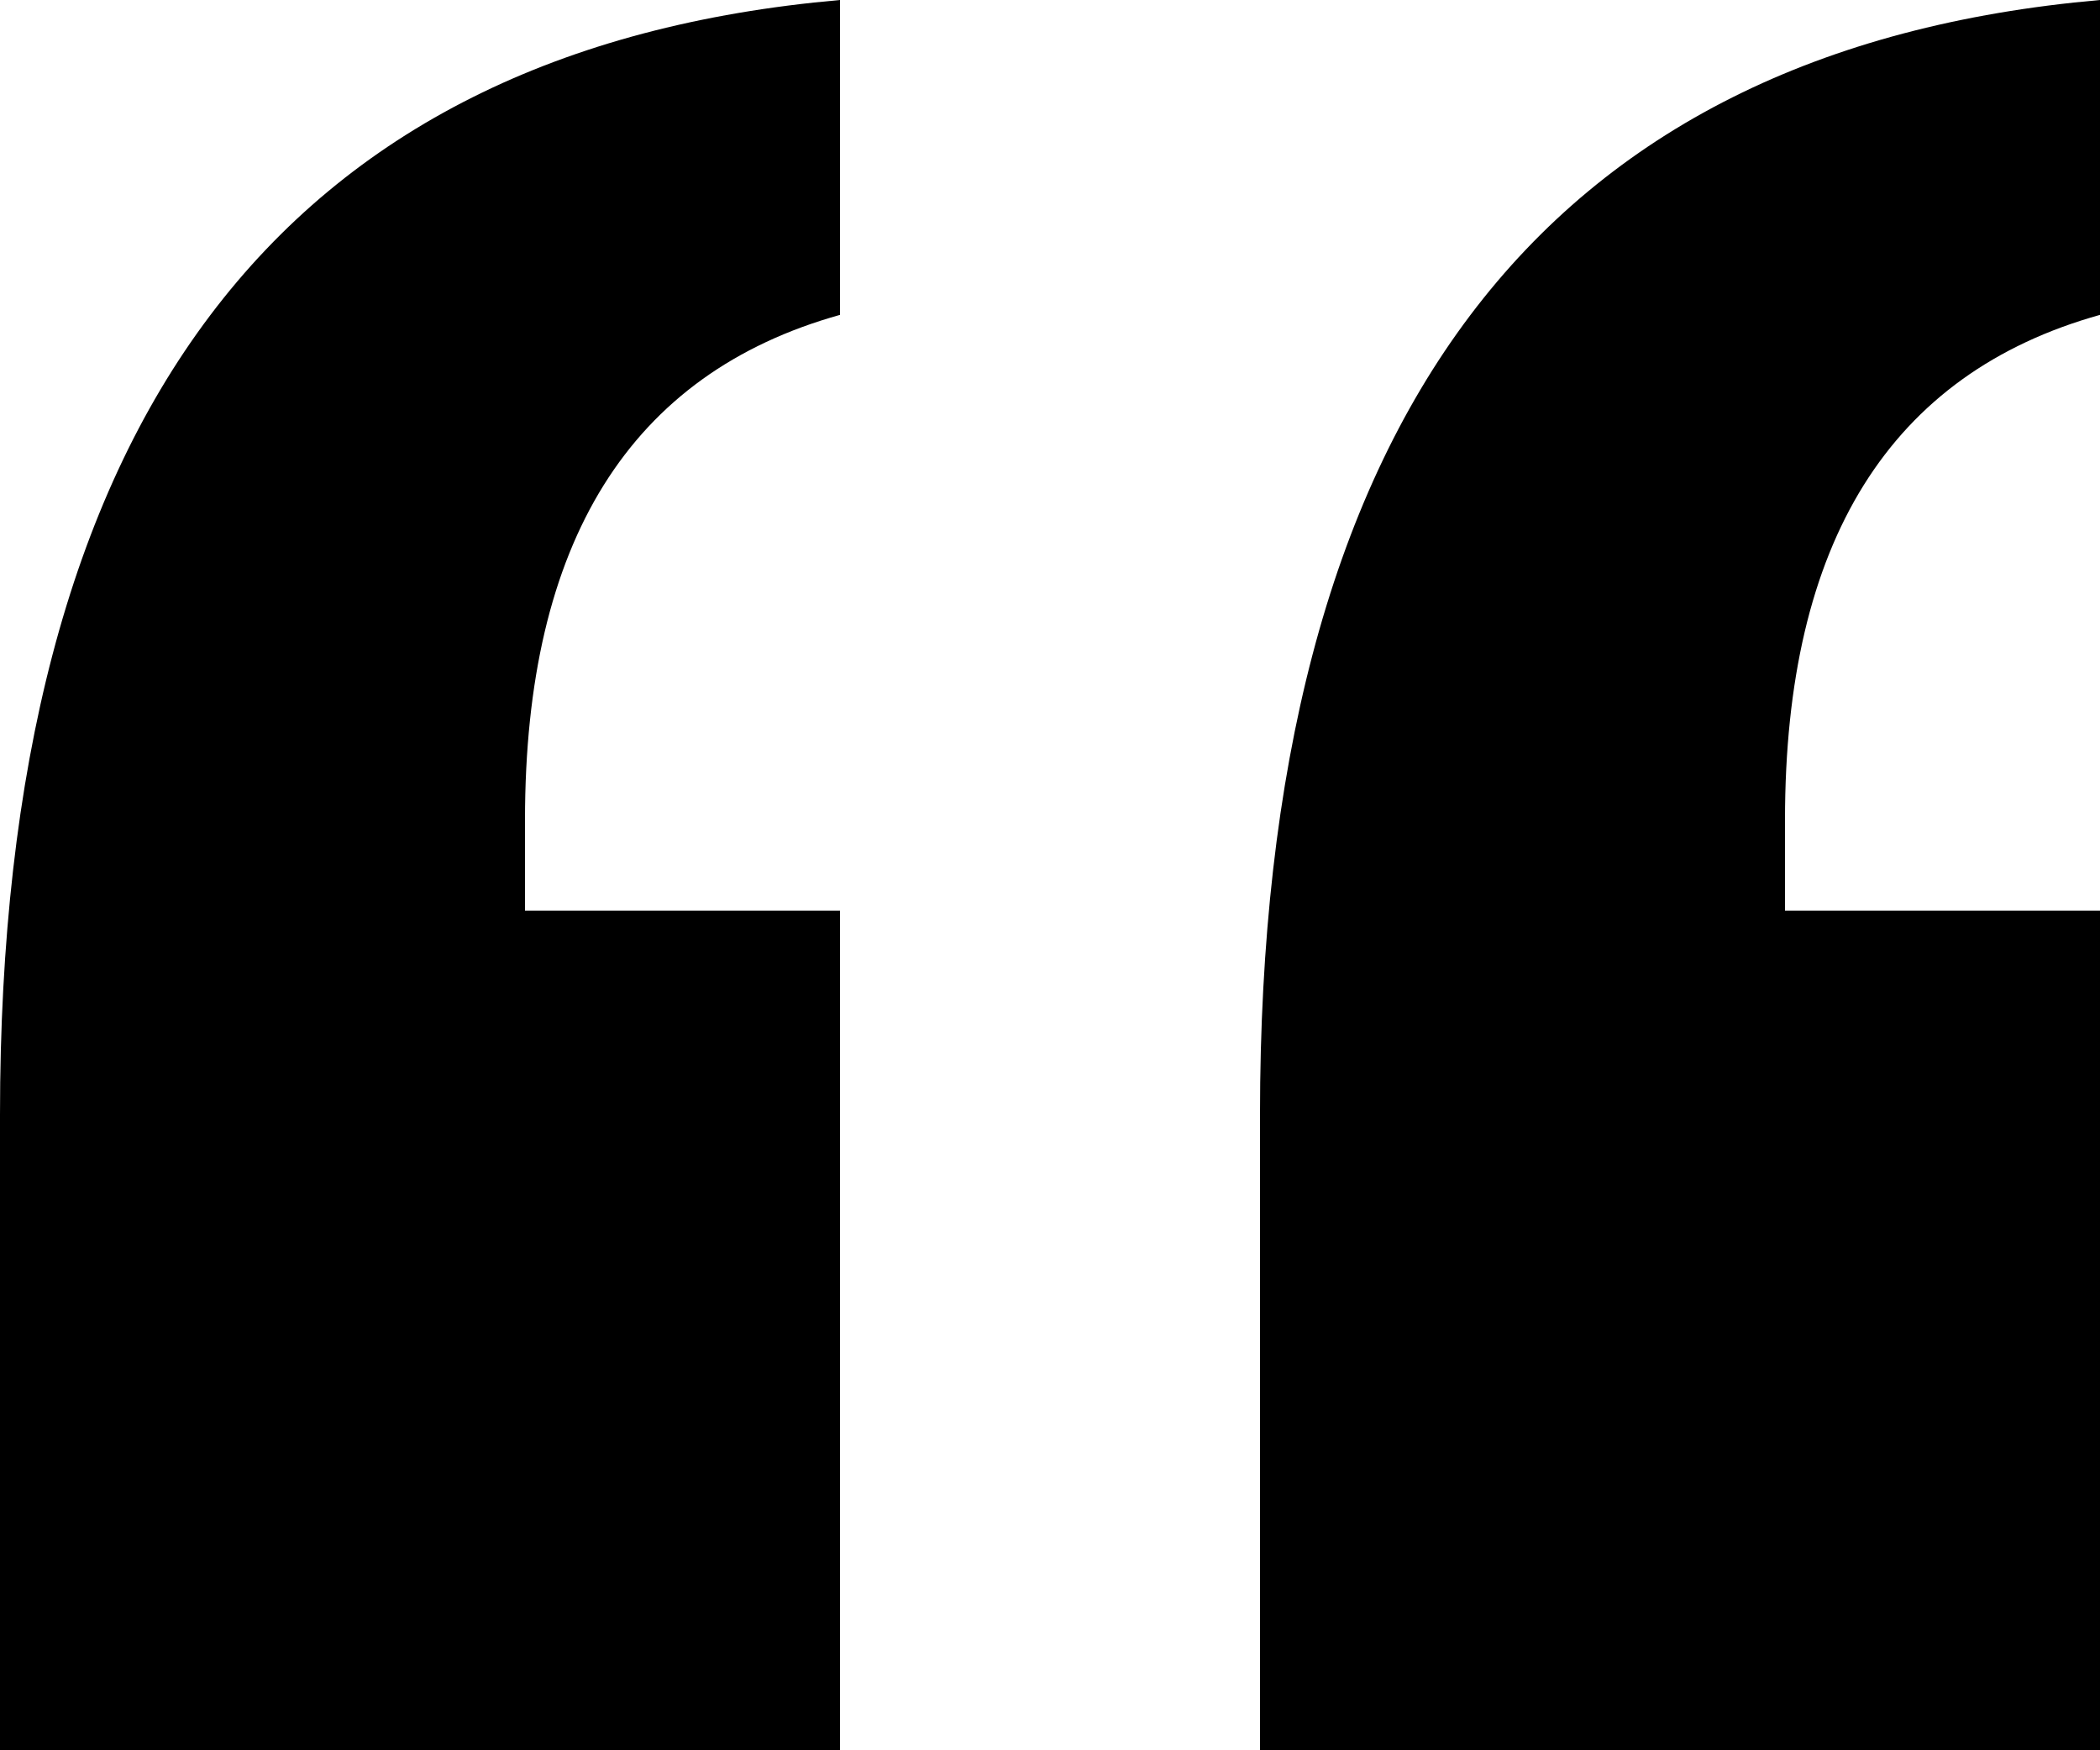 <svg width="180" height="150" viewBox="0 0 180 150" fill="none" xmlns="http://www.w3.org/2000/svg">
<path d="M45 78.039H72V150H0V95.543C0 36.062 24 4.214 72 0V26.985C54 32.01 45 46.434 45 70.259V78.039ZM153 78.039H180V150H108V95.543C108 36.062 132 4.214 180 0V26.985C162 32.01 153 46.434 153 70.259V78.039Z" fill="black"/>
</svg>

